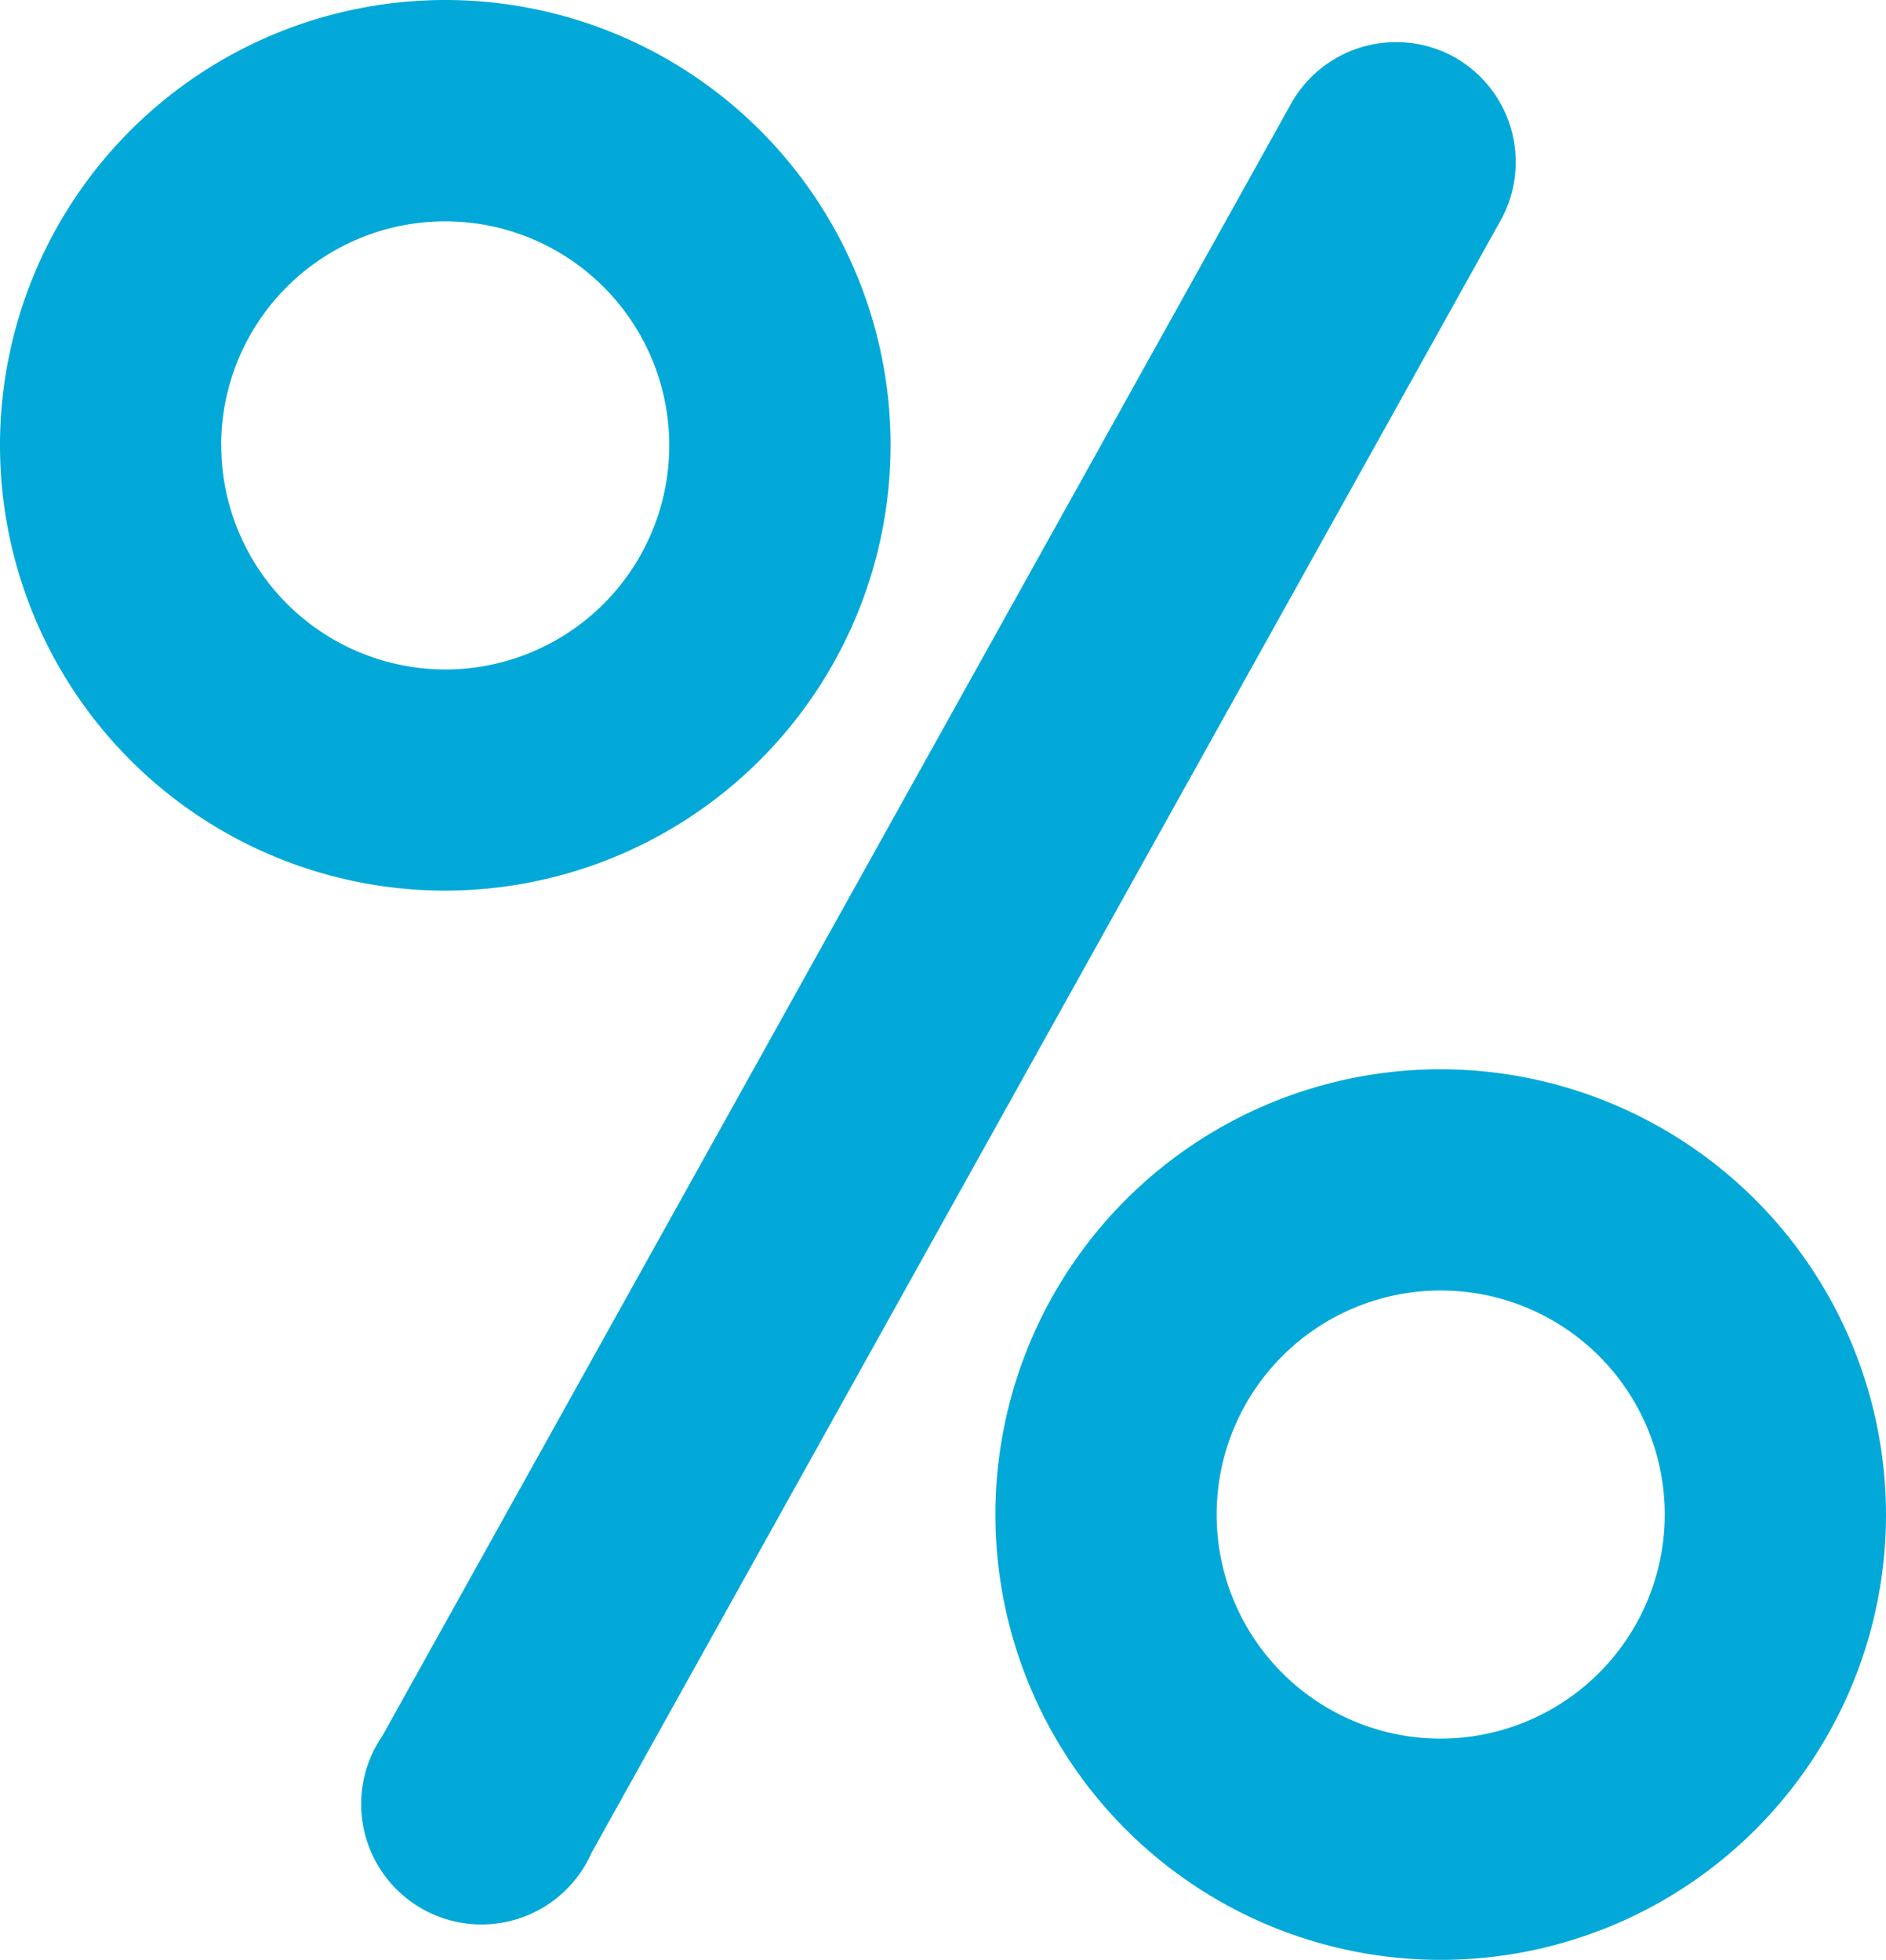 <svg id="discount-symbol" xmlns="http://www.w3.org/2000/svg" width="18.805" height="19.54" viewBox="0 0 18.805 19.54">
  <path id="Path_61" data-name="Path 61" d="M17.226,4.441a4.44,4.44,0,1,0-4.44,4.439A4.446,4.446,0,0,0,17.226,4.441Zm-6.675,0a2.234,2.234,0,1,1,2.234,2.234A2.237,2.237,0,0,1,10.552,4.441Z" transform="translate(-8.346 0)" fill="#02a9d8"/>
  <path id="Path_62" data-name="Path 62" d="M238.114,242.02a4.44,4.44,0,1,0,4.44,4.439A4.445,4.445,0,0,0,238.114,242.02Zm0,6.674a2.234,2.234,0,1,1,2.234-2.235A2.237,2.237,0,0,1,238.114,248.694Z" transform="translate(-223.749 -231.359)" fill="#02a9d8"/>
  <path id="Path_63" data-name="Path 63" d="M102.3,9.662a1.2,1.2,0,0,0-1.626.463L91.613,26.4A1.2,1.2,0,1,0,93.7,27.563l9.064-16.275A1.2,1.2,0,0,0,102.3,9.662Z" transform="translate(-87.8 -9.093)" fill="#02a9d8"/>
</svg>
